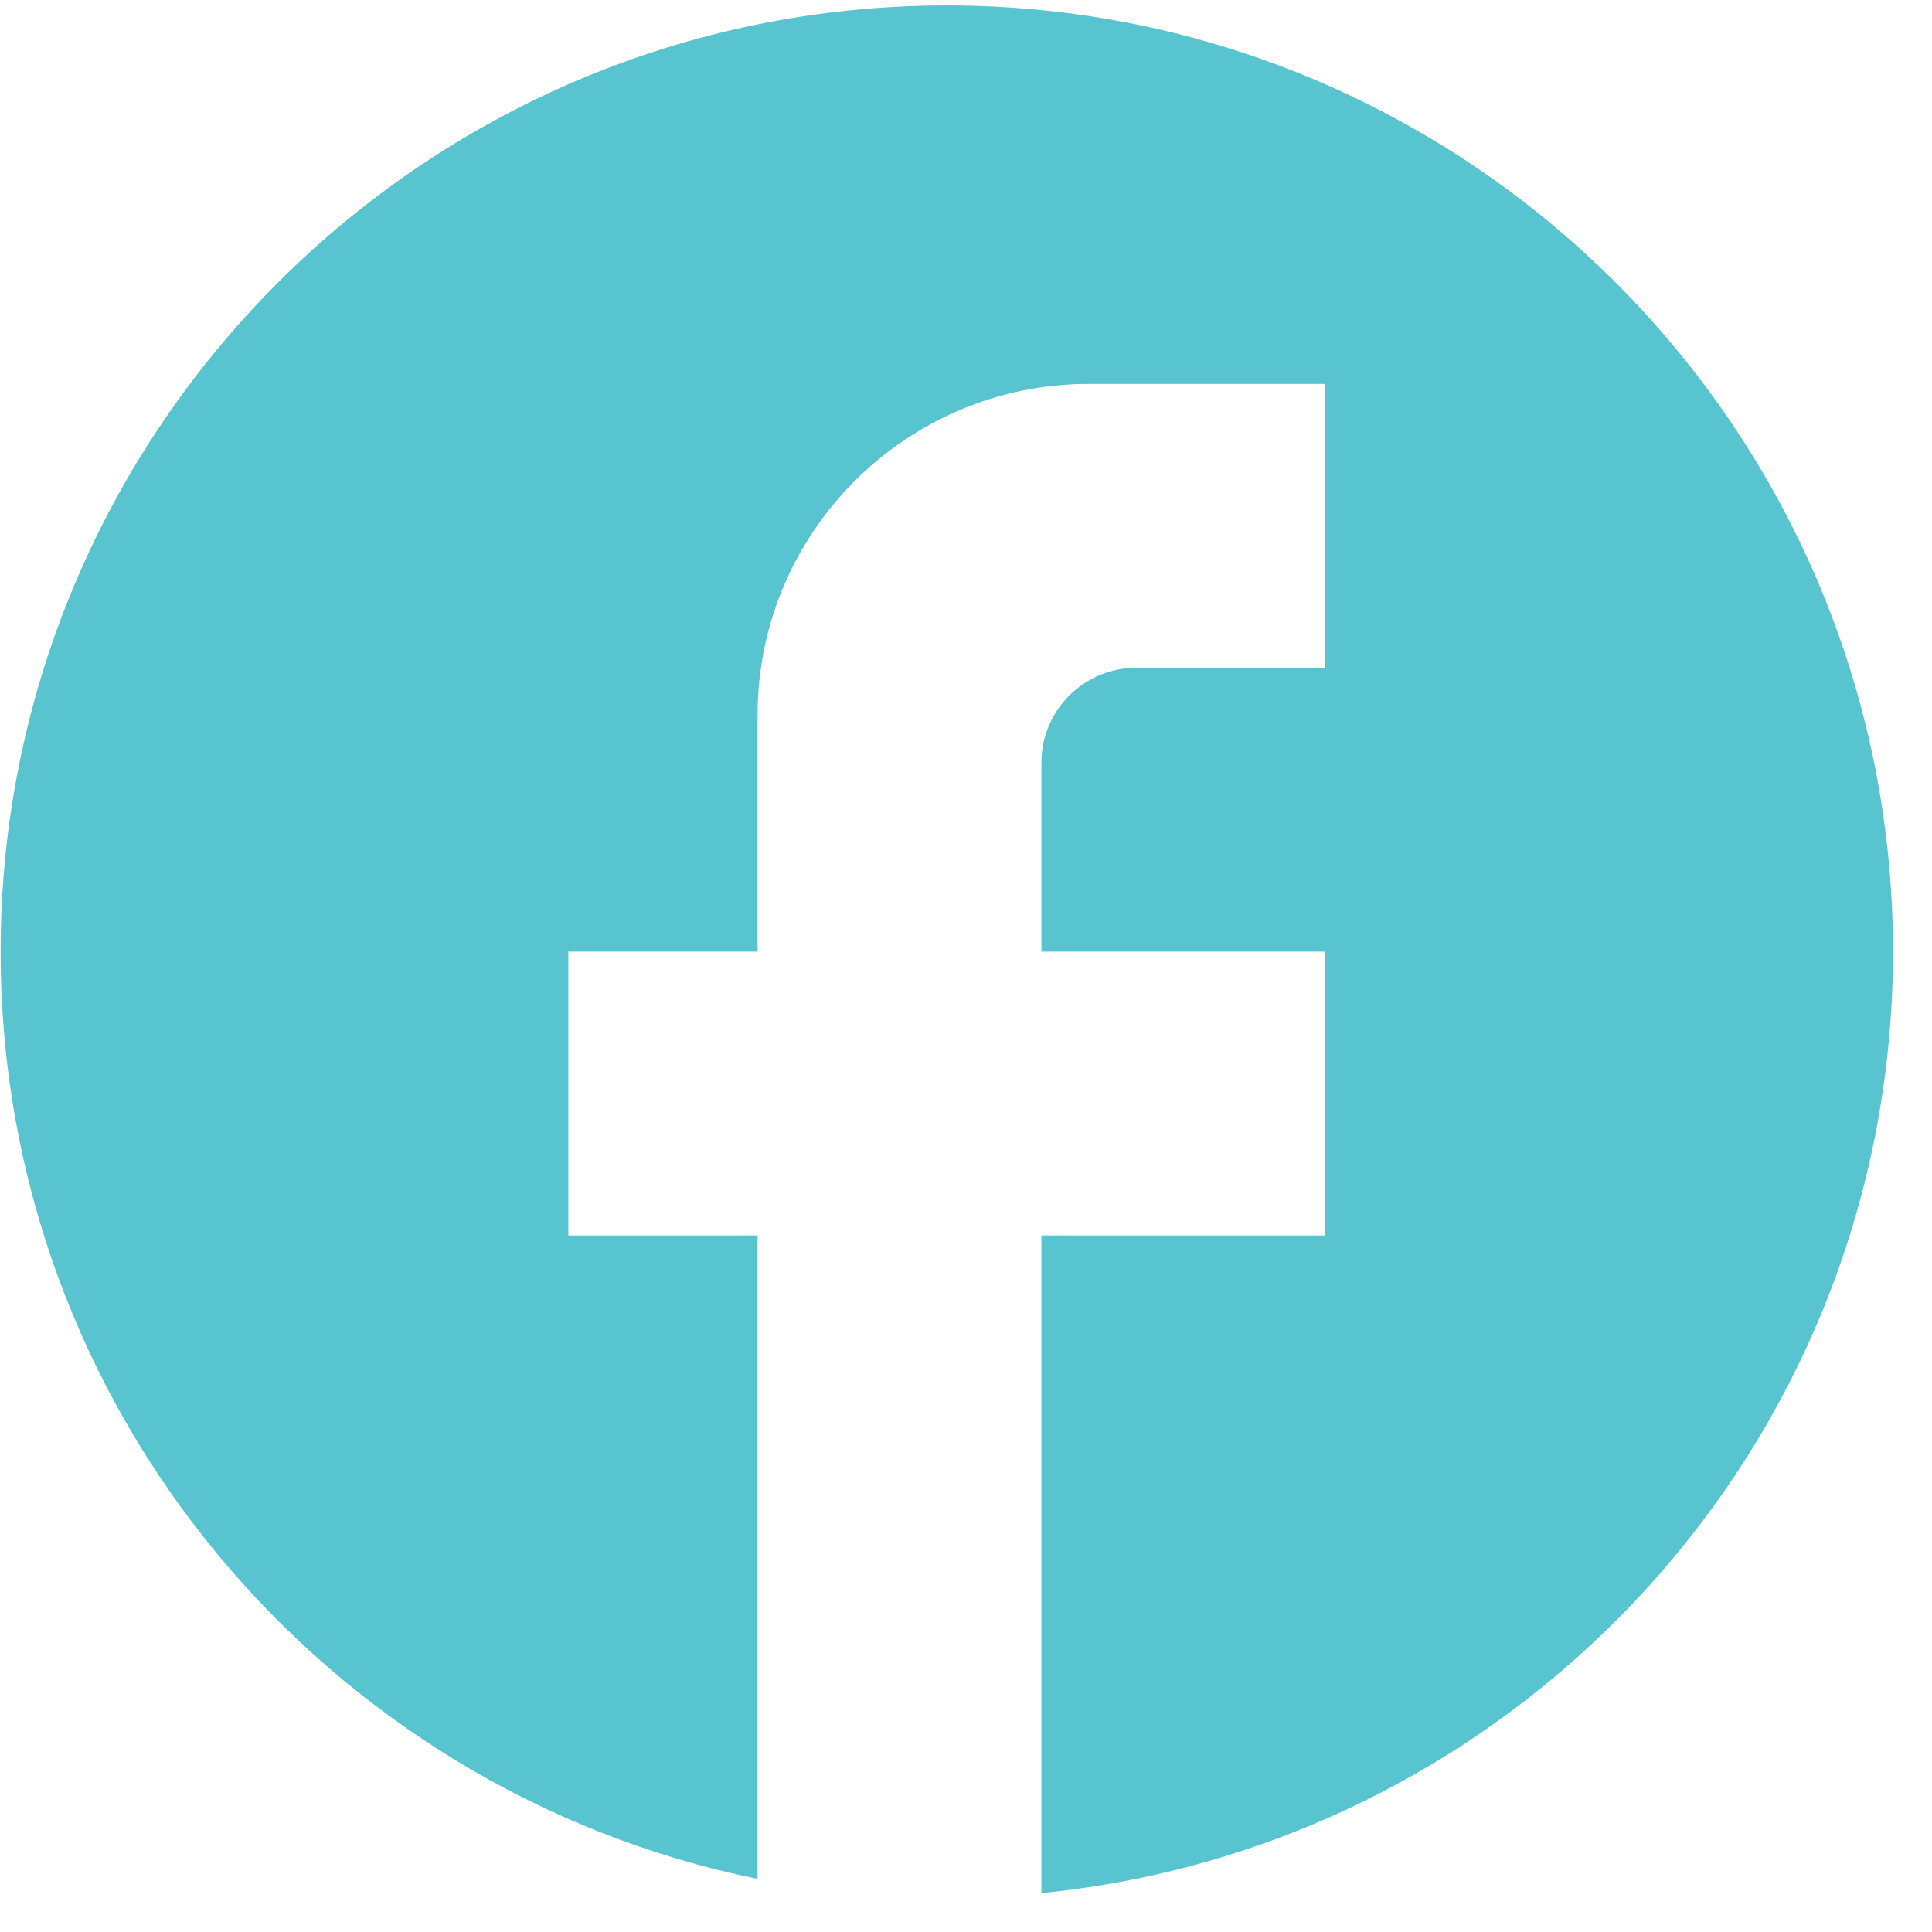 <?xml version="1.0" encoding="UTF-8"?> <svg xmlns="http://www.w3.org/2000/svg" width="43" height="43" viewBox="0 0 43 43" fill="none"> <path d="M42.132 21.18C42.132 9.556 32.698 0.121 21.073 0.121C9.448 0.121 0.014 9.556 0.014 21.18C0.014 31.373 7.258 39.86 16.861 41.818V27.498H12.649V21.18H16.861V15.915C16.861 11.851 20.167 8.545 24.232 8.545H29.497V14.863H25.285C24.127 14.863 23.179 15.81 23.179 16.968V21.18H29.497V27.498H23.179V42.134C33.814 41.081 42.132 32.11 42.132 21.18Z" fill="#57C4CF"></path> </svg> 